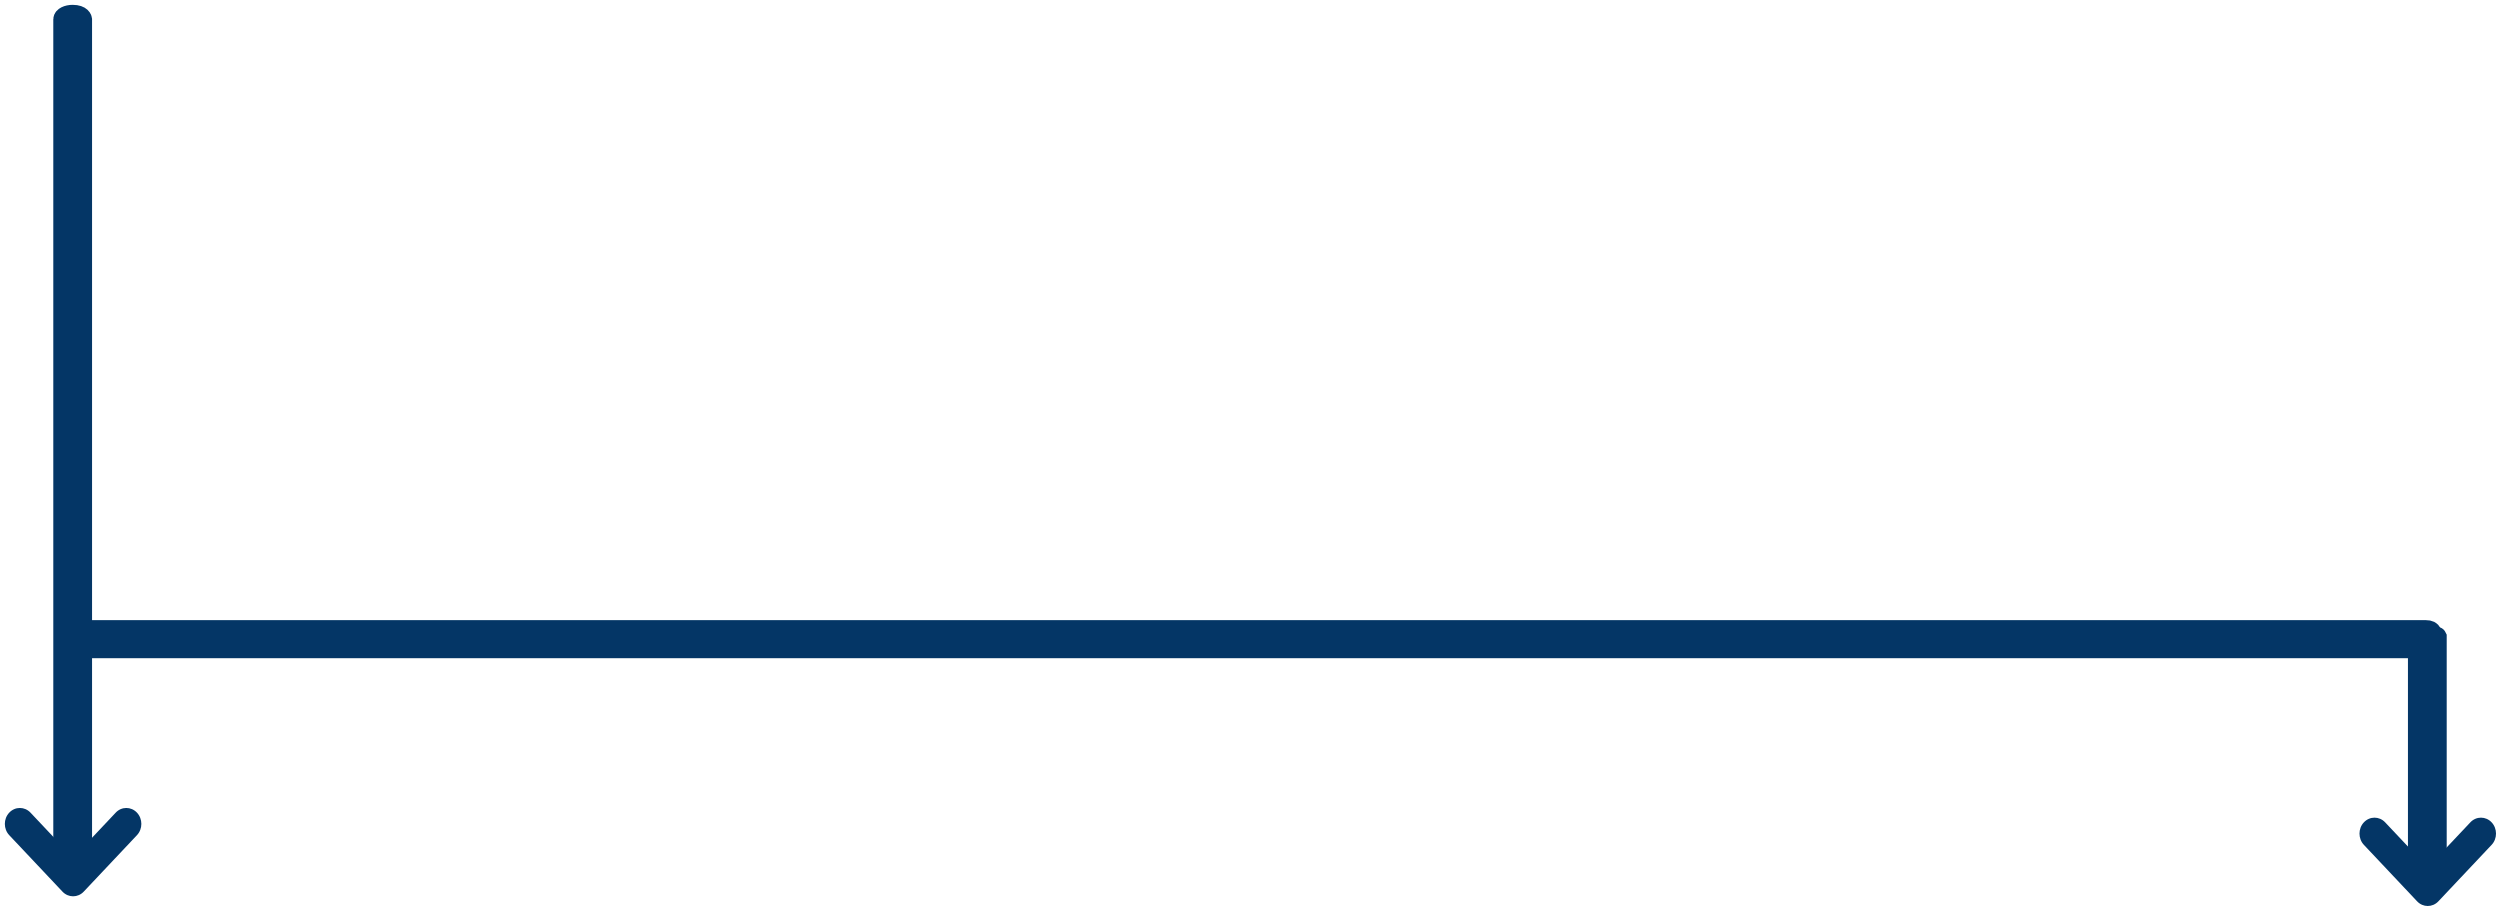 <svg width="258" height="94" viewBox="0 0 258 94" fill="none" xmlns="http://www.w3.org/2000/svg">
<path d="M8.5 1.994L8.5 86.5L6.5 86.5L6.5 1.994C6.5 1.727 6.948 1.5 7.5 1.5C8.441 1.5 8.5 1.994 8.5 1.994Z" stroke="#043666" stroke-width="2"/>
<path d="M250.353 66.923L8 66.923L8 65L250.353 65C251.115 65 250.993 65.431 250.993 65.962C250.993 67.404 250.353 66.923 250.353 66.923Z" stroke="#043666" stroke-width="2"/>
<path d="M249.447 93.017L243.954 87.19C243.651 86.869 243.5 86.448 243.5 86.027C243.5 85.606 243.651 85.186 243.954 84.865C244.559 84.222 245.541 84.222 246.147 84.865L248.993 87.884L249.839 87.884C249.839 86.976 249.688 87.884 250.544 87.884C251.4 87.884 251.248 86.976 251.248 87.884L252.094 87.884L254.941 84.865C255.547 84.222 256.528 84.222 257.134 84.865C257.739 85.507 257.739 86.548 257.134 87.19L251.64 93.017C251.035 93.659 250.053 93.659 249.447 93.017Z" fill="#043666"/>
<path d="M6.448 92.017L0.954 86.19C0.651 85.869 0.5 85.448 0.5 85.027C0.5 84.606 0.651 84.186 0.954 83.865C1.56 83.222 2.541 83.222 3.147 83.865L5.994 86.884L6.84 86.884C6.84 85.976 6.688 86.884 7.544 86.884C8.4 86.884 8.248 85.976 8.248 86.884L9.095 86.884L11.941 83.865C12.547 83.222 13.528 83.222 14.134 83.865C14.739 84.507 14.739 85.548 14.134 86.19L8.64 92.017C8.035 92.659 7.053 92.659 6.448 92.017Z" fill="#043666"/>
<path d="M251.5 65.706L251.5 88.572L249.5 88.572L249.5 65.706C249.5 65.634 249.948 65.572 250.5 65.572C251.441 65.572 251.5 65.706 251.5 65.706Z" stroke="#043666" stroke-width="2"/>
</svg>

